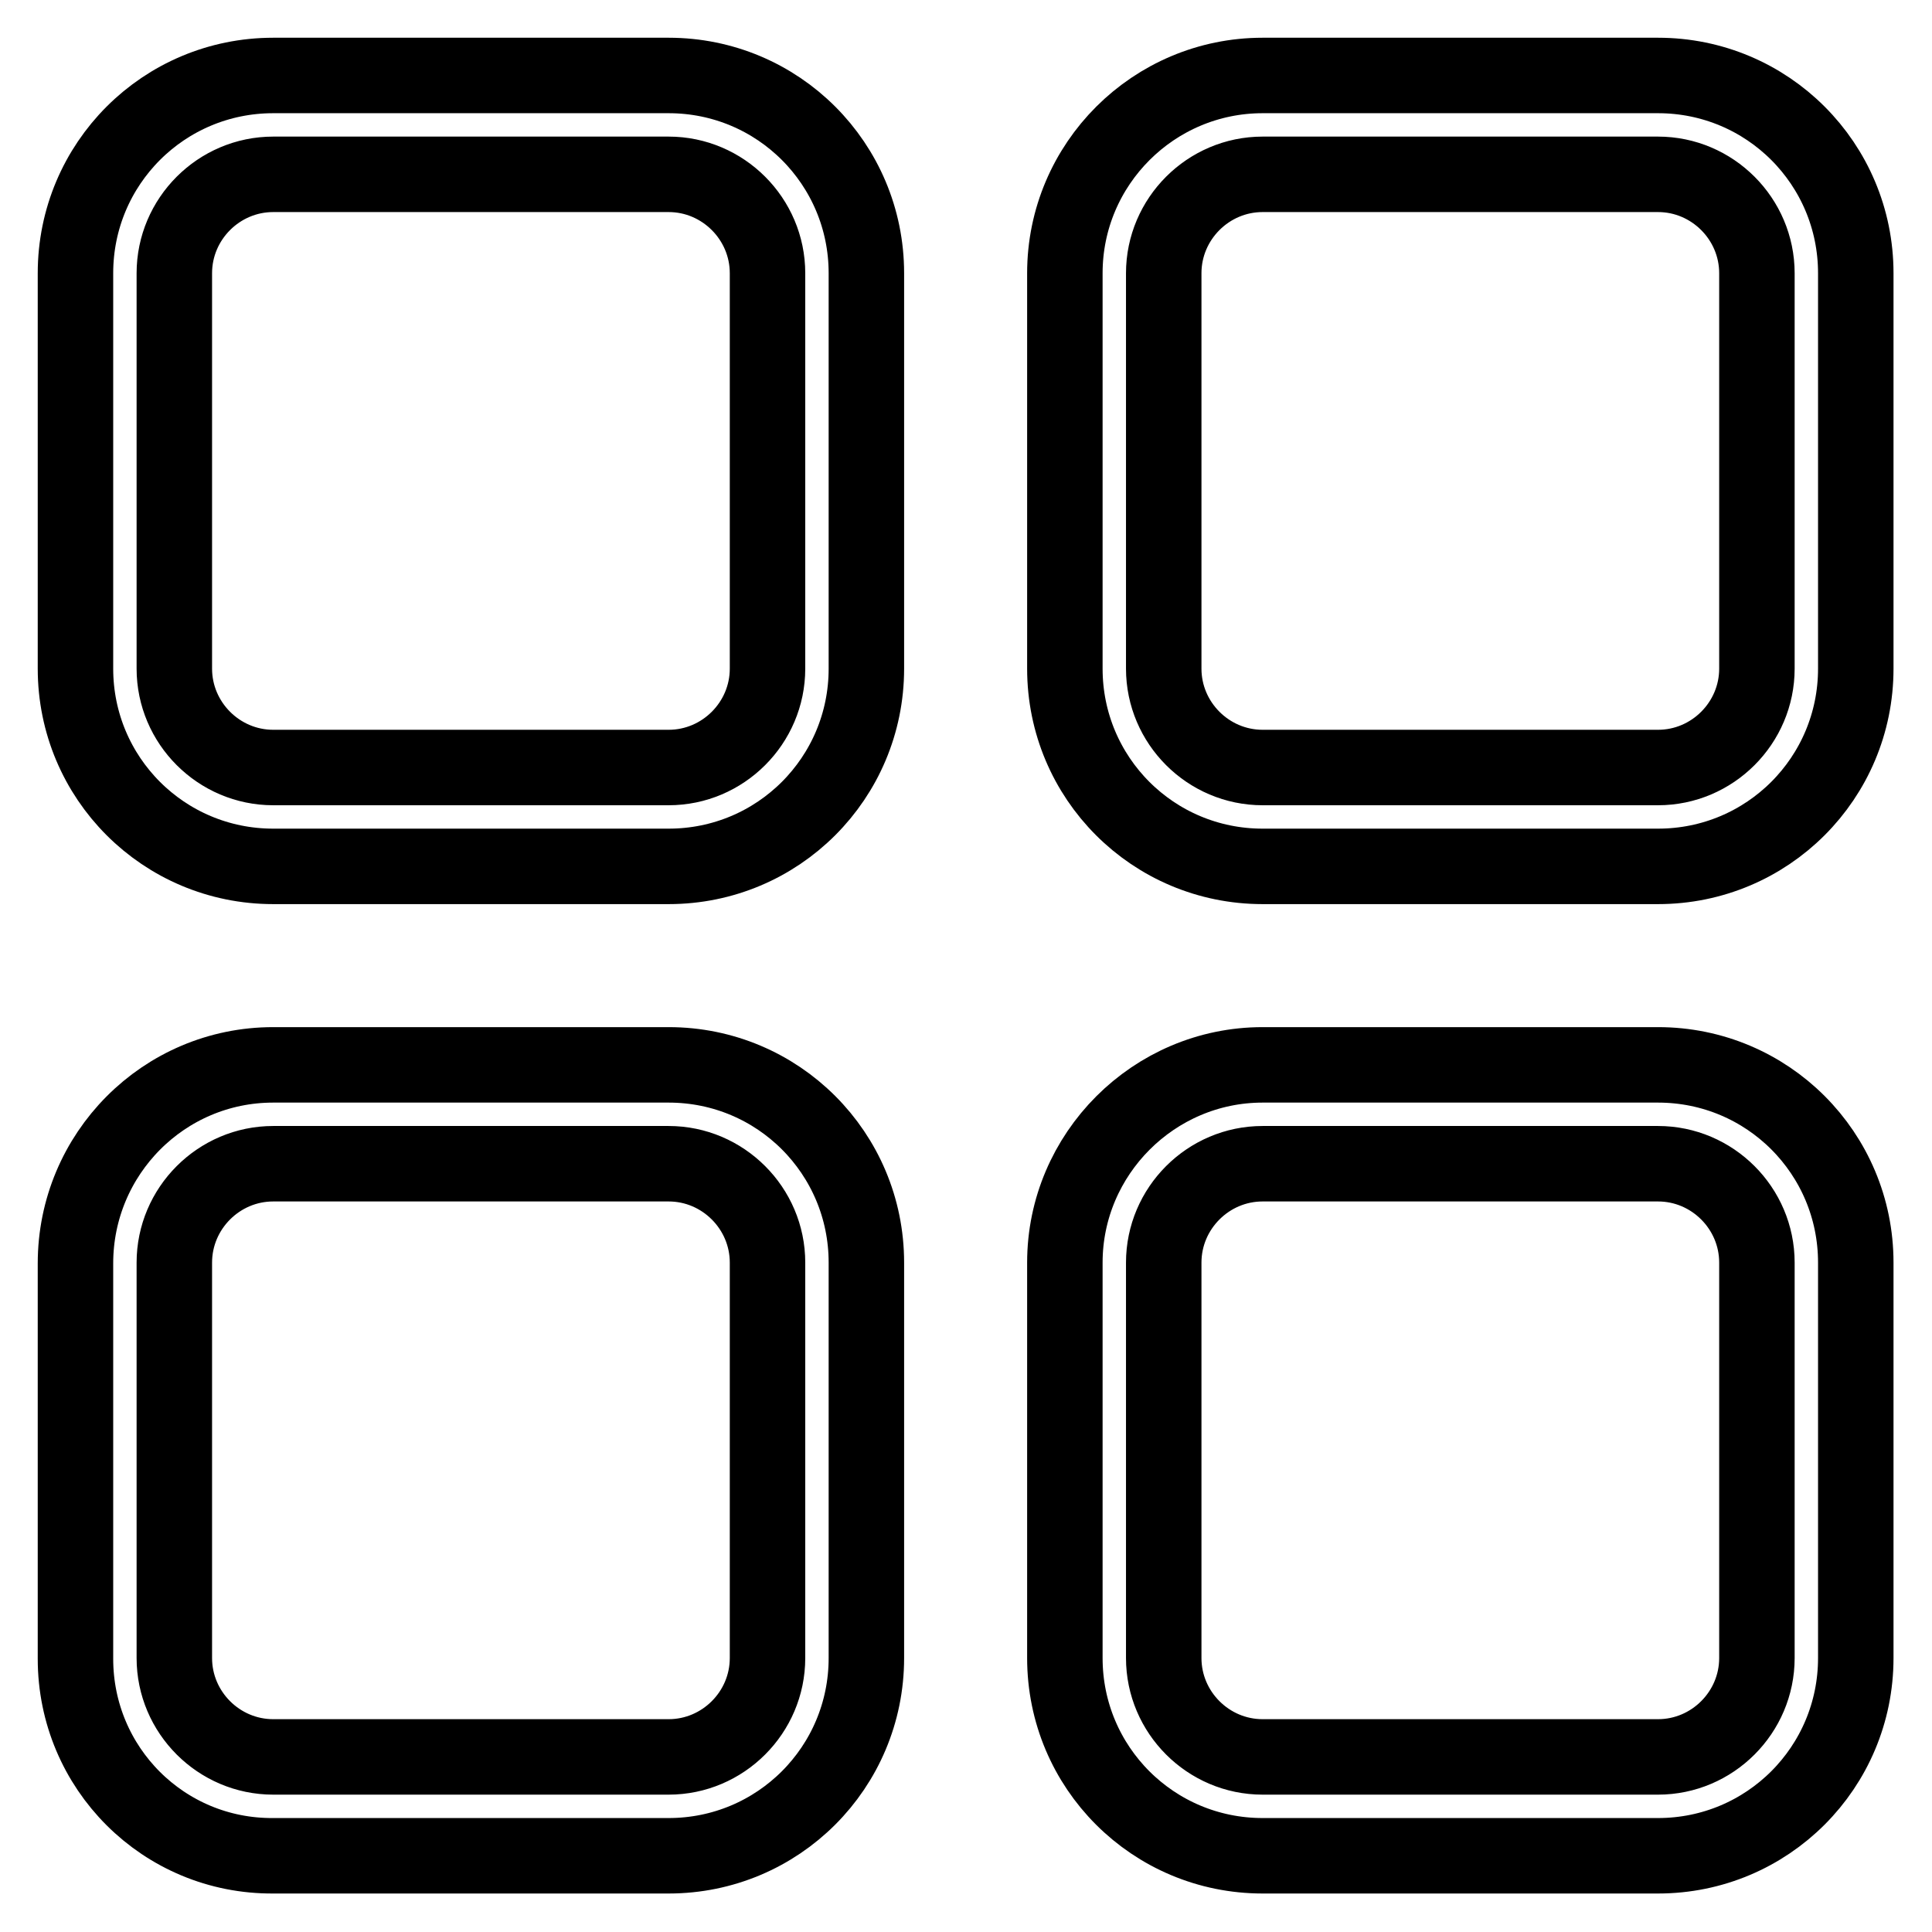 <?xml version="1.0" encoding="utf-8"?>
<!-- Svg Vector Icons : http://www.onlinewebfonts.com/icon -->
<!DOCTYPE svg PUBLIC "-//W3C//DTD SVG 1.1//EN" "http://www.w3.org/Graphics/SVG/1.1/DTD/svg11.dtd">
<svg version="1.1" xmlns="http://www.w3.org/2000/svg" xmlns:xlink="http://www.w3.org/1999/xlink" x="0px" y="0px" viewBox="0 0 256 256" enable-background="new 0 0 256 256" xml:space="preserve">
<g> <path stroke-width="10" fill-opacity="0" stroke="#000000"  d="M36.2,23.1c-7.2,0-13.1,5.9-13.1,13.1l0,0v52.4c0,7.2,5.9,13.1,13.1,13.1l0,0h52.4 c7.2,0,13.1-5.9,13.1-13.1l0,0V36.2c0-7.2-5.9-13.1-13.1-13.1l0,0H36.2z M36.2,10h52.4c14.5,0,26.2,11.7,26.2,26.2v52.4 c0,14.5-11.7,26.2-26.2,26.2H36.2c-14.5,0-26.2-11.7-26.2-26.2V36.2C10,21.7,21.7,10,36.2,10z M36.2,154.2 c-7.2,0-13.1,5.9-13.1,13.1l0,0v52.4c0,7.2,5.9,13.1,13.1,13.1l0,0h52.4c7.2,0,13.1-5.9,13.1-13.1l0,0v-52.4 c0-7.2-5.9-13.1-13.1-13.1l0,0H36.2z M36.2,141.1h52.4c14.5,0,26.2,11.7,26.2,26.2l0,0v52.4c0,14.5-11.7,26.2-26.2,26.2l0,0H36.2 C21.7,246,10,234.3,10,219.8l0,0v-52.4C10,152.9,21.7,141.1,36.2,141.1L36.2,141.1z M167.3,23.1c-7.2,0-13.1,5.9-13.1,13.1l0,0 v52.4c0,7.2,5.9,13.1,13.1,13.1l0,0h52.4c7.2,0,13.1-5.9,13.1-13.1l0,0V36.2c0-7.2-5.9-13.1-13.1-13.1l0,0H167.3z M167.3,10h52.4 c14.5,0,26.2,11.7,26.2,26.2l0,0v52.4c0,14.5-11.7,26.2-26.2,26.2l0,0h-52.4c-14.5,0-26.2-11.7-26.2-26.2l0,0V36.2 C141.1,21.7,152.9,10,167.3,10L167.3,10z M167.3,154.2c-7.2,0-13.1,5.9-13.1,13.1l0,0v52.4c0,7.2,5.9,13.1,13.1,13.1l0,0h52.4 c7.2,0,13.1-5.9,13.1-13.1l0,0v-52.4c0-7.2-5.9-13.1-13.1-13.1l0,0H167.3z M167.3,141.1h52.4c14.5,0,26.2,11.7,26.2,26.2l0,0v52.4 c0,14.5-11.7,26.2-26.2,26.2l0,0h-52.4c-14.5,0-26.2-11.7-26.2-26.2l0,0v-52.4C141.1,152.9,152.9,141.1,167.3,141.1L167.3,141.1z" /></g>
</svg>